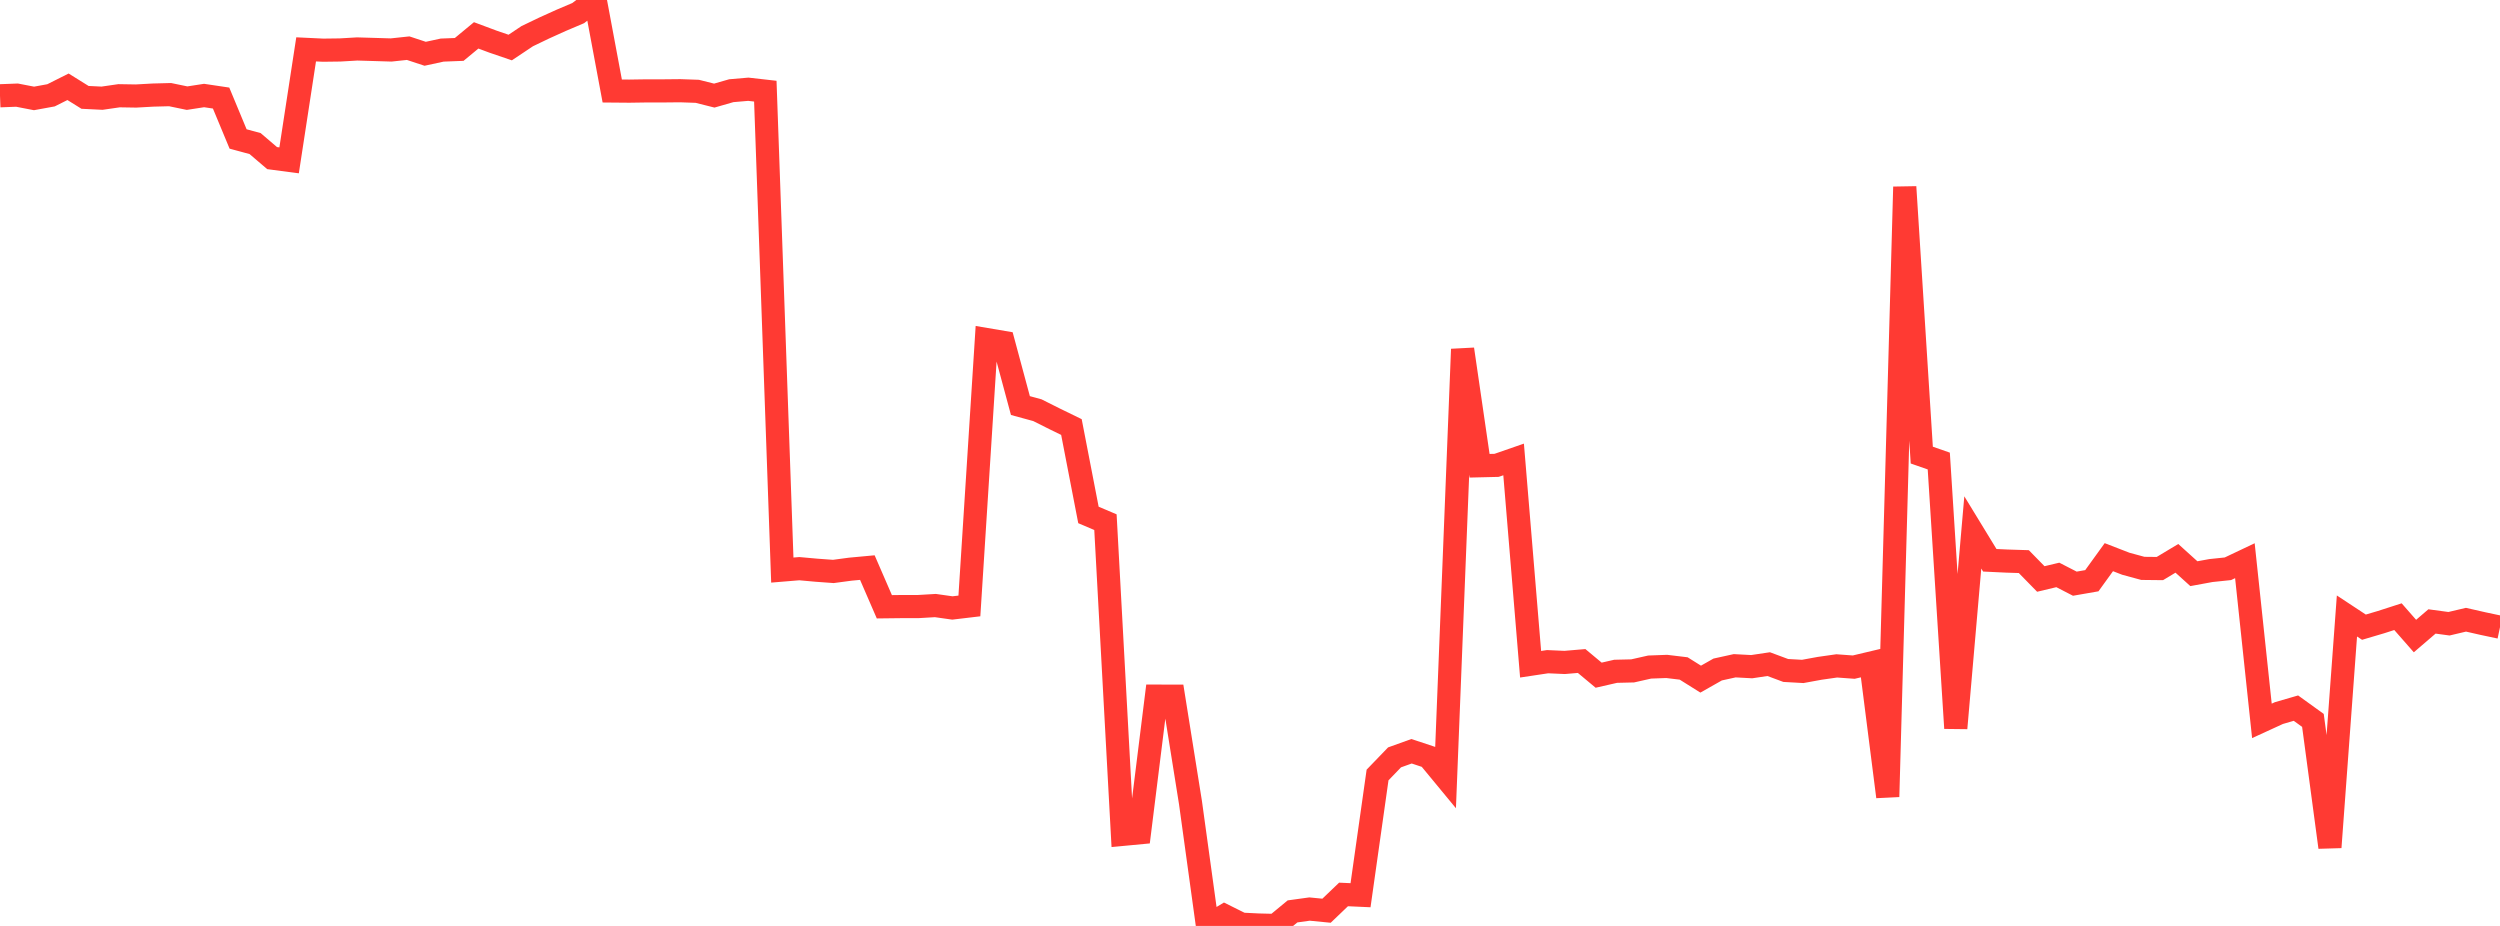 <?xml version="1.0" standalone="no"?>
<!DOCTYPE svg PUBLIC "-//W3C//DTD SVG 1.1//EN" "http://www.w3.org/Graphics/SVG/1.1/DTD/svg11.dtd">

<svg width="135" height="50" viewBox="0 0 135 50" preserveAspectRatio="none" 
  xmlns="http://www.w3.org/2000/svg"
  xmlns:xlink="http://www.w3.org/1999/xlink">


<polyline points="0.0, 5.172 0.918, 5.137 1.837, 5.315 2.755, 5.147 3.673, 4.686 4.592, 5.258 5.51, 5.303 6.429, 5.17 7.347, 5.185 8.265, 5.134 9.184, 5.11 10.102, 5.3 11.02, 5.158 11.939, 5.295 12.857, 7.504 13.776, 7.753 14.694, 8.538 15.612, 8.659 16.531, 2.666 17.449, 2.71 18.367, 2.698 19.286, 2.644 20.204, 2.671 21.122, 2.699 22.041, 2.601 22.959, 2.904 23.878, 2.705 24.796, 2.669 25.714, 1.91 26.633, 2.253 27.551, 2.567 28.469, 1.954 29.388, 1.512 30.306, 1.097 31.224, 0.707 32.143, 0.0 33.061, 4.914 33.98, 4.922 34.898, 4.908 35.816, 4.908 36.735, 4.899 37.653, 4.931 38.571, 5.162 39.49, 4.898 40.408, 4.819 41.327, 4.923 42.245, 30.784 43.163, 30.708 44.082, 30.791 45.0, 30.858 45.918, 30.735 46.837, 30.65 47.755, 32.766 48.673, 32.755 49.592, 32.754 50.51, 32.7 51.429, 32.83 52.347, 32.721 53.265, 18.334 54.184, 18.49 55.102, 21.9 56.02, 22.151 56.939, 22.612 57.857, 23.06 58.776, 27.807 59.694, 28.197 60.612, 45.057 61.531, 44.97 62.449, 37.591 63.367, 37.593 64.286, 43.343 65.204, 50.0 66.122, 49.448 67.041, 49.906 67.959, 49.951 68.878, 49.974 69.796, 49.216 70.714, 49.089 71.633, 49.179 72.551, 48.3 73.469, 48.342 74.388, 41.85 75.306, 40.898 76.224, 40.568 77.143, 40.873 78.061, 41.985 78.98, 18.858 79.898, 25.151 80.816, 25.129 81.735, 24.81 82.653, 35.869 83.571, 35.731 84.49, 35.772 85.408, 35.694 86.327, 36.46 87.245, 36.25 88.163, 36.228 89.082, 36.021 90.0, 35.987 90.918, 36.097 91.837, 36.673 92.755, 36.153 93.673, 35.951 94.592, 36 95.51, 35.863 96.429, 36.205 97.347, 36.257 98.265, 36.089 99.184, 35.958 100.102, 36.025 101.02, 35.807 101.939, 43.024 102.857, 10.092 103.776, 24.575 104.694, 24.896 105.612, 39.322 106.531, 28.751 107.449, 30.255 108.367, 30.298 109.286, 30.327 110.204, 31.265 111.122, 31.046 112.041, 31.519 112.959, 31.359 113.878, 30.087 114.796, 30.443 115.714, 30.692 116.633, 30.702 117.551, 30.15 118.469, 30.979 119.388, 30.81 120.306, 30.714 121.224, 30.278 122.143, 38.927 123.061, 38.506 123.98, 38.239 124.898, 38.901 125.816, 45.753 126.735, 33.263 127.653, 33.868 128.571, 33.596 129.49, 33.3 130.408, 34.347 131.327, 33.558 132.245, 33.682 133.163, 33.465 134.082, 33.674 135.0, 33.869" fill="none" stroke="#ff3a33" stroke-width="1.25"/>

</svg>